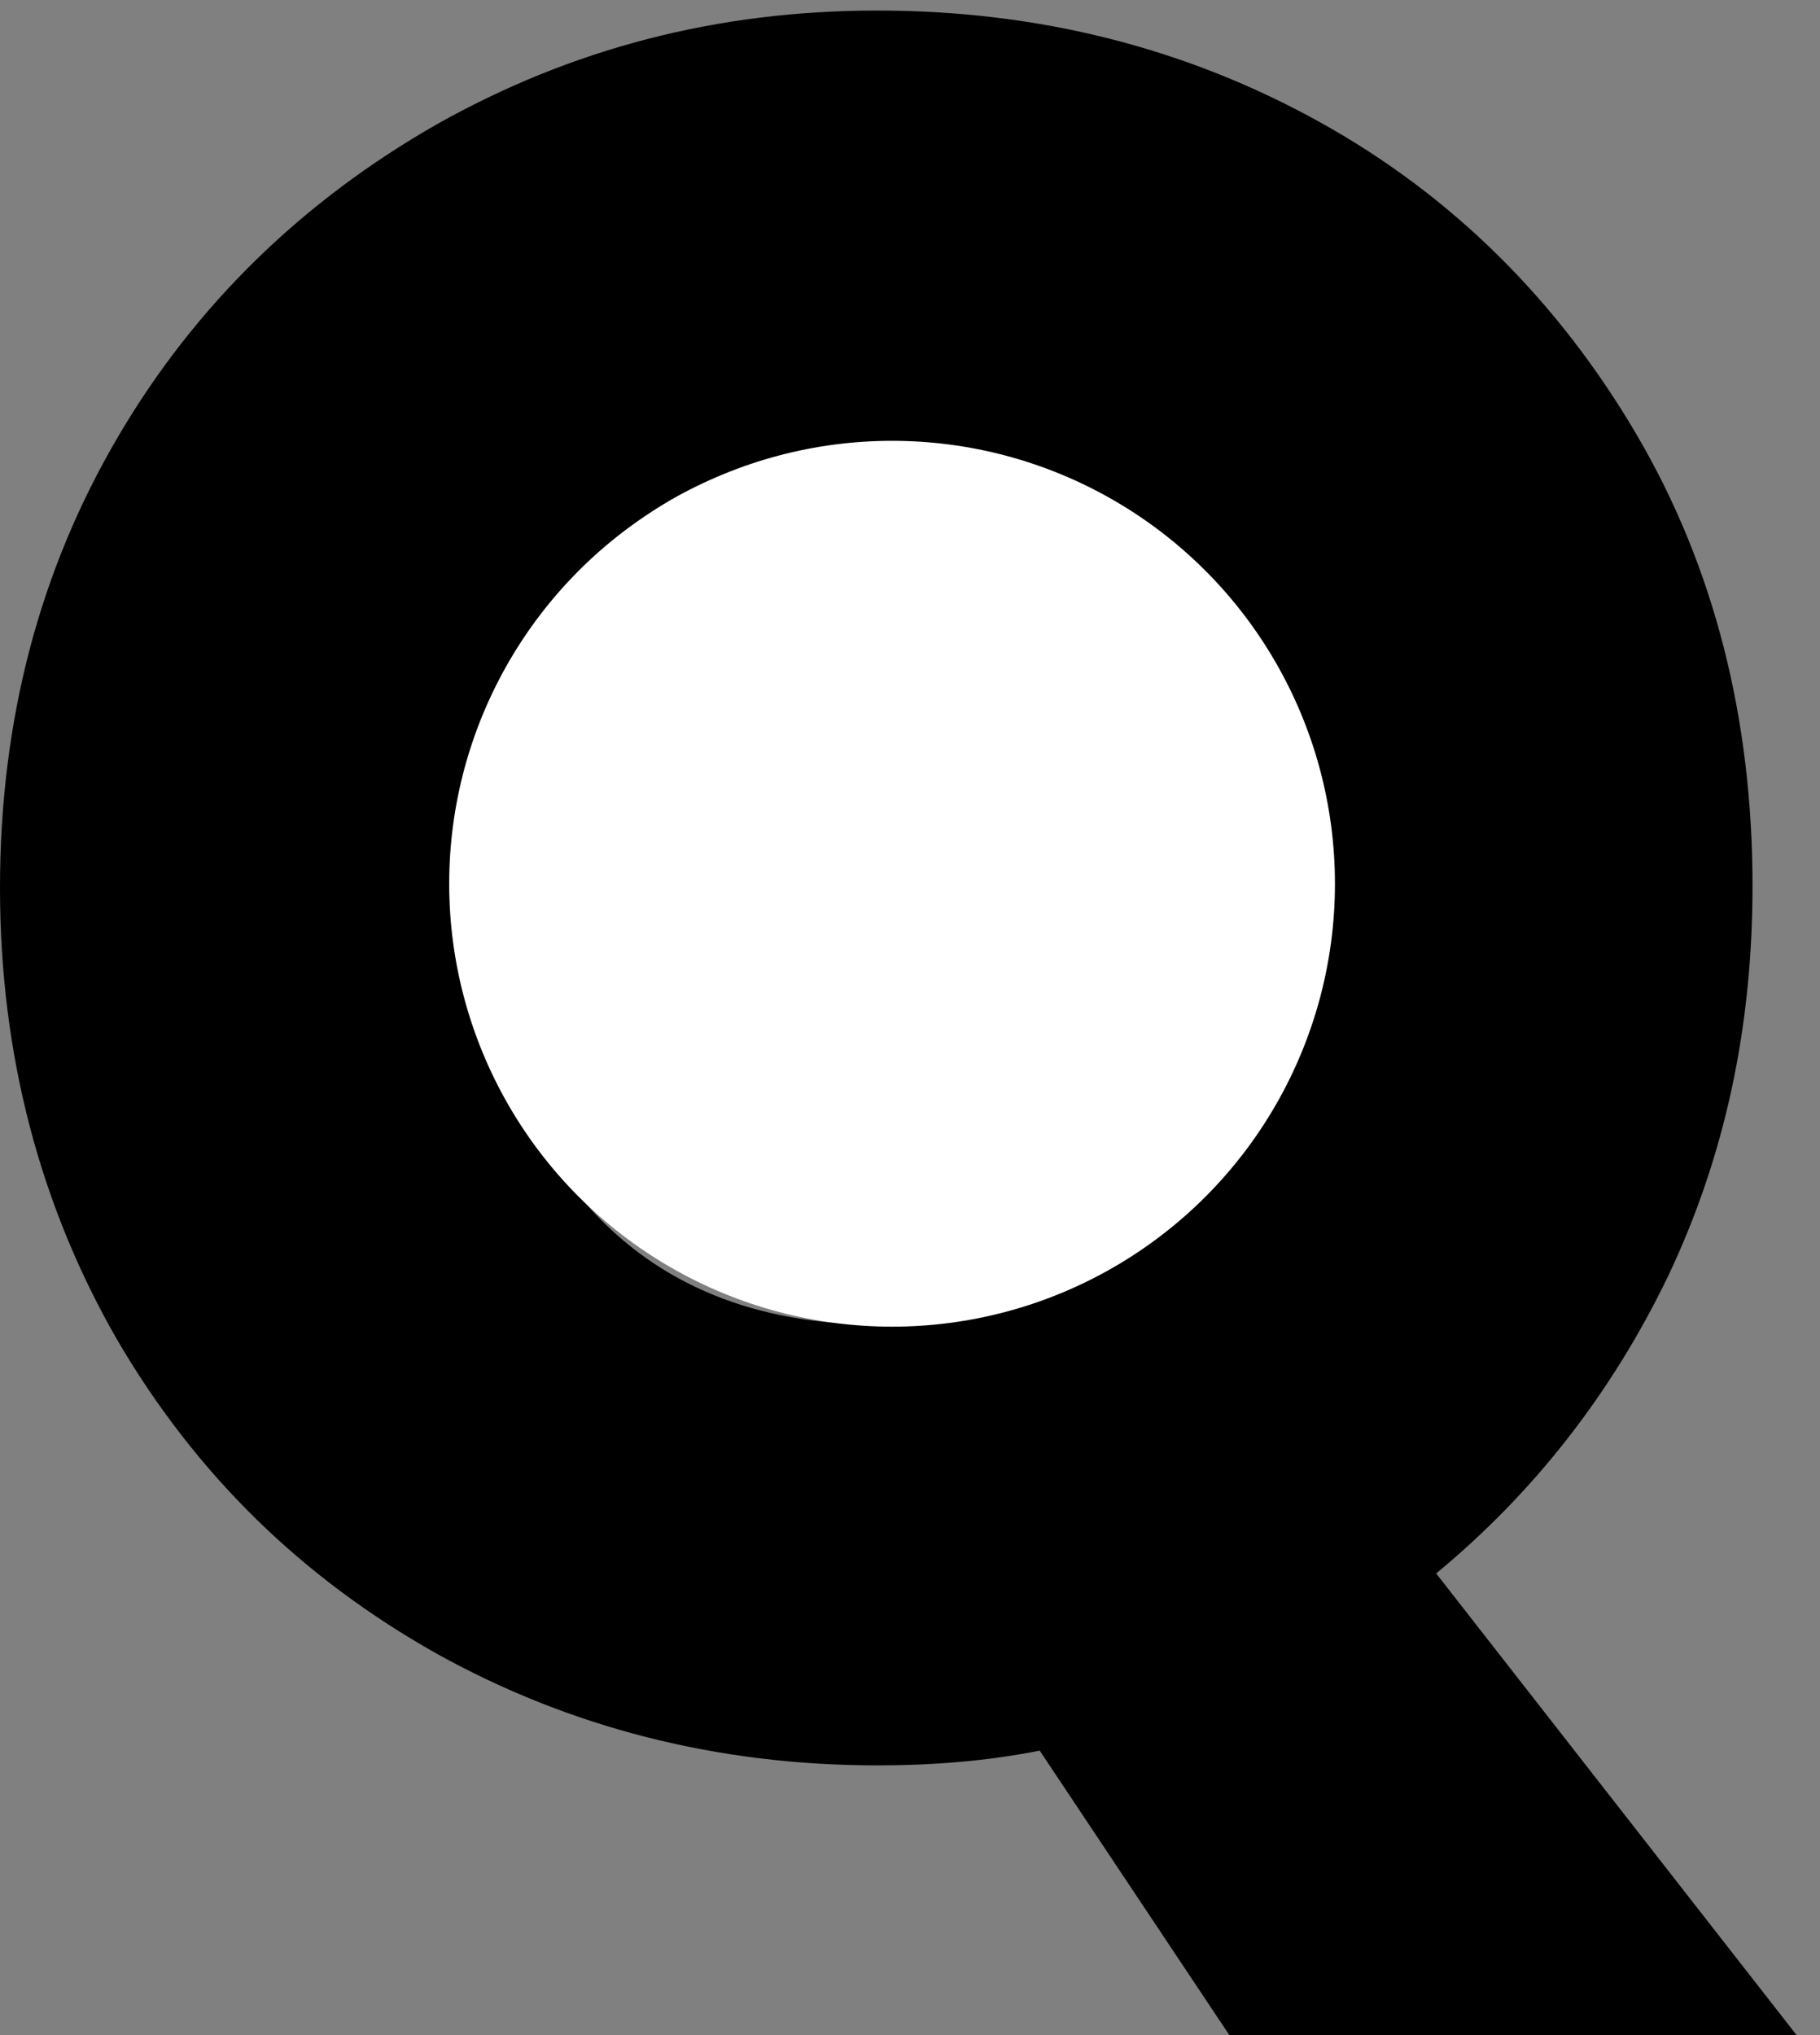 <?xml version="1.0" encoding="utf-8"?>
<!-- Generator: Adobe Illustrator 27.0.0, SVG Export Plug-In . SVG Version: 6.00 Build 0)  -->
<svg version="1.1" id="Layer_1" xmlns="http://www.w3.org/2000/svg" xmlns:xlink="http://www.w3.org/1999/xlink" x="0px" y="0px"
	 viewBox="0 0 86.3 96.5" style="enable-background:new 0 0 86.3 96.5;" xml:space="preserve">
<rect x="0" y="0" width="86.3" height="96.5" fill="#808080" stroke="none"/>
<style type="text/css">
	.st0{enable-background:new    ;}
	.st1{fill:#FFFFFF;}
</style>
<g class="st0">
	<path d="M58.3,96.5l-9-13.5c-2.5,0.5-5.1,0.7-7.7,0.7c-7.6,0-14.6-1.8-20.9-5.3c-6.4-3.6-11.4-8.5-15.1-14.8C1.9,57.2,0,50,0,42.1
		c0-8,1.9-15.1,5.6-21.4c3.7-6.3,8.8-11.2,15.1-14.8C27.1,2.3,34,0.5,41.6,0.5c7.7,0,14.7,1.8,21,5.3c6.3,3.5,11.3,8.5,15,14.8
		s5.5,13.5,5.5,21.4c0,6.7-1.3,12.8-4,18.5c-2.7,5.6-6.4,10.3-11,14.1l17.1,21.9H58.3z M27.9,57.2c3.3,3.7,7.9,5.6,13.7,5.6
		c5.8,0,10.3-1.9,13.6-5.6c3.3-3.8,5-8.8,5-15.1c0-6.4-1.7-11.5-5-15.2c-3.3-3.7-7.9-5.6-13.6-5.6c-5.8,0-10.4,1.9-13.7,5.6
		c-3.3,3.7-4.9,8.8-4.9,15.2C23,48.4,24.6,53.5,27.9,57.2z"/>
</g>
<circle class="st1" cx="42.3" cy="41.9" r="21"/>
</svg>
